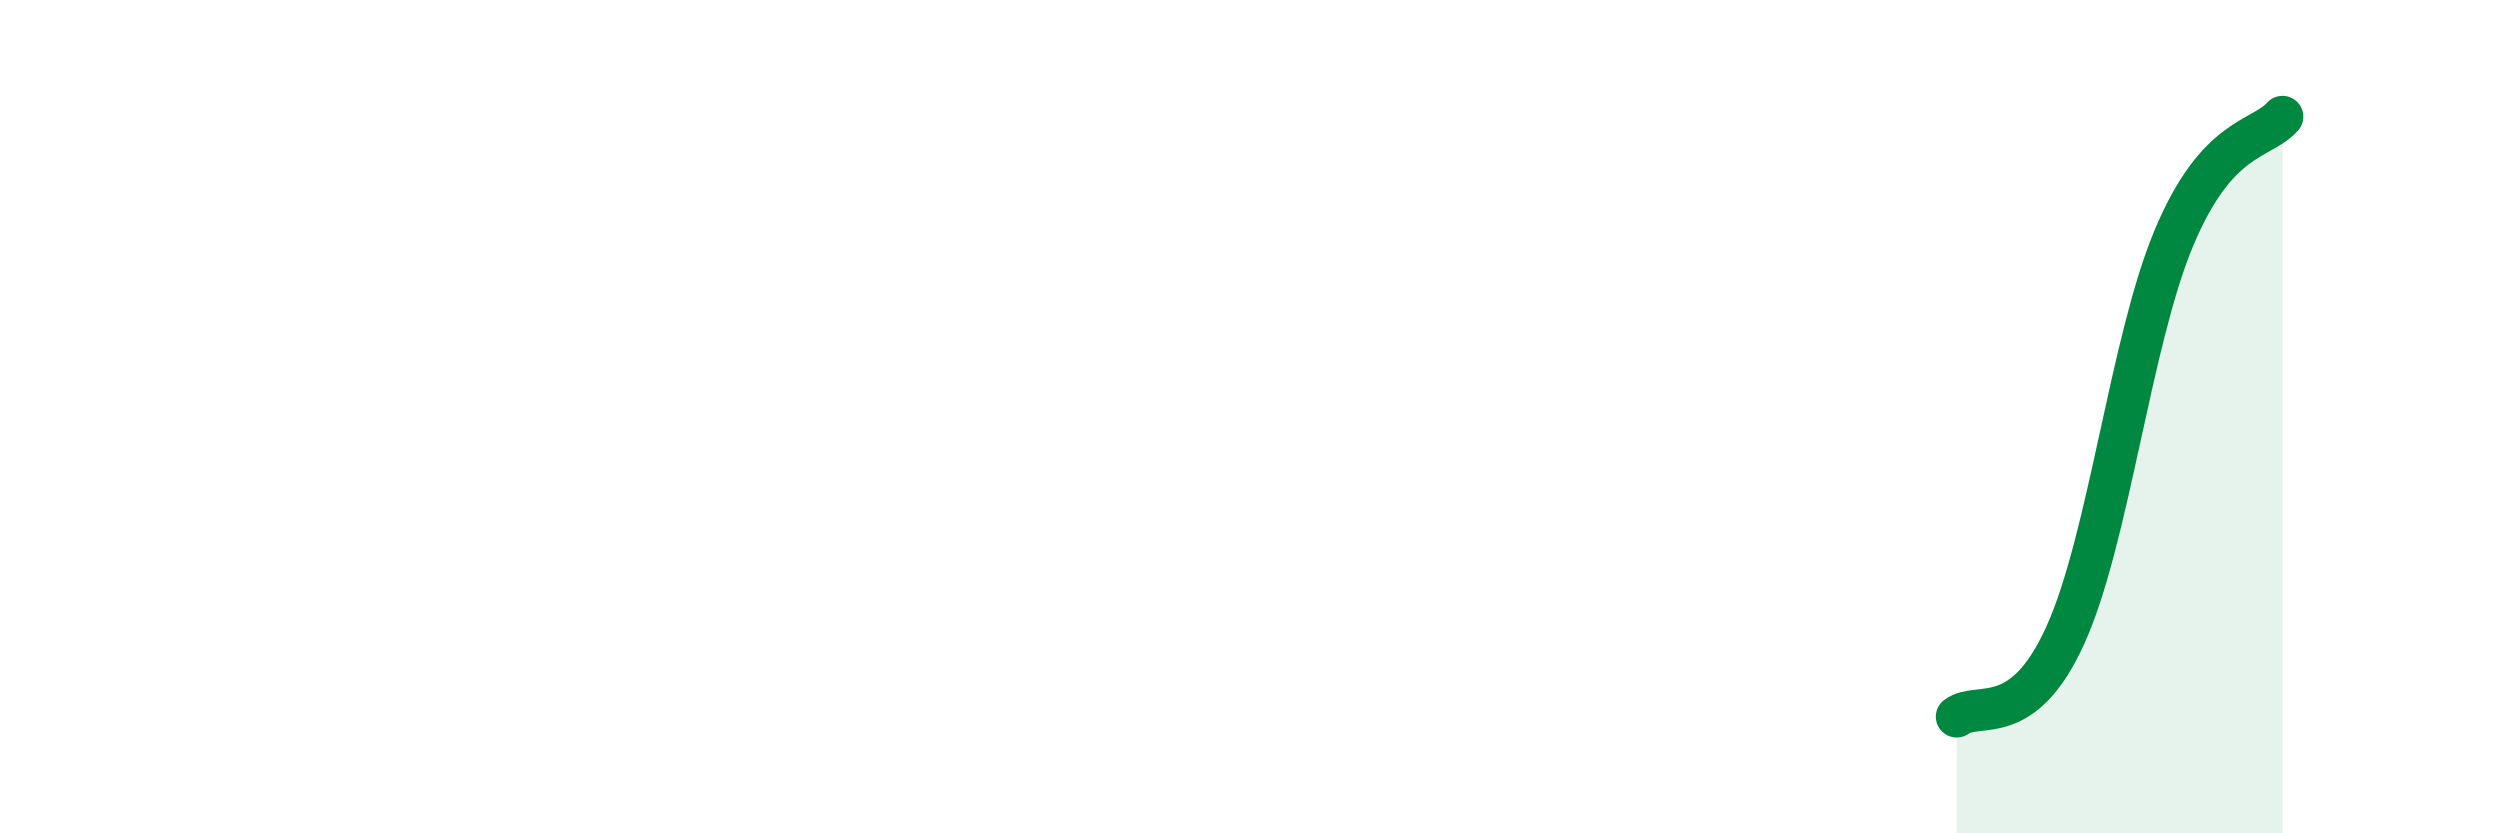 
    <svg width="60" height="20" viewBox="0 0 60 20" xmlns="http://www.w3.org/2000/svg">
      <path
        d="M 46.96,17.2 C 47.48,16.81 48.53,17.54 49.57,15.24 C 50.61,12.94 51.13,8.21 52.17,5.72 C 53.21,3.23 54.26,3.38 54.78,2.8L54.78 20L46.96 20Z"
        fill="#008740"
        opacity="0.1"
        stroke-linecap="round"
        stroke-linejoin="round"
      />
      <path
        d="M 46.96,17.2 C 47.48,16.81 48.53,17.54 49.57,15.24 C 50.61,12.94 51.13,8.21 52.17,5.72 C 53.21,3.23 54.26,3.38 54.78,2.8"
        stroke="#008740"
        stroke-width="1"
        fill="none"
        stroke-linecap="round"
        stroke-linejoin="round"
      />
    </svg>
  